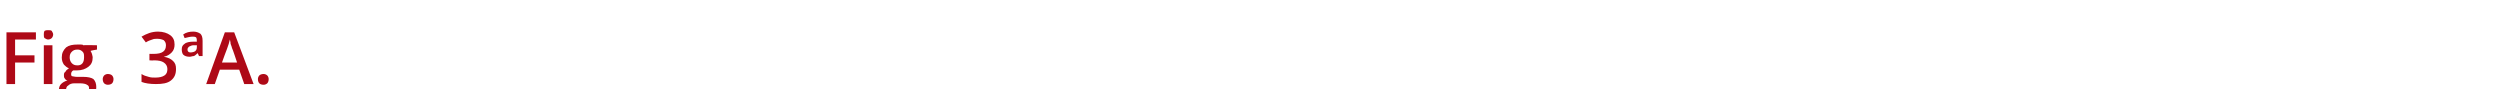 <?xml version="1.0" standalone="no"?><!DOCTYPE svg PUBLIC "-//W3C//DTD SVG 1.1//EN" "http://www.w3.org/Graphics/SVG/1.1/DTD/svg11.dtd"><svg xmlns="http://www.w3.org/2000/svg" version="1.1" width="348px" height="12.4px" viewBox="0 -4 348 12.4" style="top:-4px">  <desc>Fig. 3ªA.</desc>  <defs/>  <g id="Polygon44788">    <path d="M 2.1 7.7 L 0.9 7.7 L 0.9 0.5 L 5 0.5 L 5 1.5 L 2.1 1.5 L 2.1 3.7 L 4.8 3.7 L 4.8 4.7 L 2.1 4.7 L 2.1 7.7 Z M 7.3 7.7 L 6.1 7.7 L 6.1 2.3 L 7.3 2.3 L 7.3 7.7 Z M 6.1 0.8 C 6.1 0.6 6.1 0.5 6.2 0.3 C 6.4 0.2 6.5 0.2 6.7 0.2 C 6.9 0.2 7.1 0.2 7.2 0.3 C 7.3 0.5 7.4 0.6 7.4 0.8 C 7.4 1 7.3 1.2 7.2 1.3 C 7.1 1.4 6.9 1.5 6.7 1.5 C 6.5 1.5 6.4 1.4 6.2 1.3 C 6.1 1.2 6.1 1 6.1 0.8 Z M 13.5 2.3 L 13.5 2.9 C 13.5 2.9 12.57 3.05 12.6 3.1 C 12.7 3.2 12.7 3.3 12.8 3.5 C 12.8 3.6 12.9 3.8 12.9 4 C 12.9 4.6 12.7 5 12.3 5.3 C 11.9 5.6 11.4 5.8 10.7 5.8 C 10.5 5.8 10.4 5.8 10.2 5.8 C 10 5.9 9.9 6.1 9.9 6.3 C 9.9 6.4 9.9 6.5 10 6.6 C 10.1 6.6 10.4 6.7 10.7 6.7 C 10.7 6.7 11.6 6.7 11.6 6.7 C 12.2 6.7 12.7 6.8 13 7 C 13.3 7.3 13.4 7.7 13.4 8.1 C 13.4 8.8 13.2 9.2 12.7 9.6 C 12.2 9.9 11.4 10.1 10.5 10.1 C 9.8 10.1 9.2 9.9 8.8 9.7 C 8.4 9.4 8.2 9 8.2 8.5 C 8.2 8.2 8.3 7.9 8.5 7.7 C 8.7 7.5 9 7.3 9.4 7.2 C 9.3 7.2 9.1 7.1 9 6.9 C 8.9 6.8 8.9 6.6 8.9 6.5 C 8.9 6.3 8.9 6.1 9.1 6 C 9.2 5.8 9.3 5.7 9.6 5.5 C 9.3 5.4 9.1 5.2 8.9 5 C 8.7 4.7 8.6 4.4 8.6 4 C 8.6 3.4 8.8 3 9.2 2.6 C 9.6 2.3 10.1 2.2 10.8 2.2 C 10.9 2.2 11.1 2.2 11.2 2.2 C 11.4 2.2 11.5 2.2 11.6 2.3 C 11.62 2.25 13.5 2.3 13.5 2.3 Z M 9.2 8.5 C 9.2 8.7 9.4 8.9 9.6 9.1 C 9.8 9.2 10.1 9.3 10.5 9.3 C 11.1 9.3 11.6 9.2 11.9 9 C 12.2 8.8 12.4 8.6 12.4 8.3 C 12.4 8 12.3 7.9 12.1 7.8 C 12 7.7 11.6 7.6 11.2 7.6 C 11.2 7.6 10.3 7.6 10.3 7.6 C 10 7.6 9.7 7.7 9.5 7.9 C 9.3 8 9.2 8.2 9.2 8.5 Z M 9.7 4 C 9.7 4.3 9.8 4.6 10 4.8 C 10.2 5 10.4 5.1 10.8 5.1 C 11.4 5.1 11.7 4.7 11.7 4 C 11.7 3.6 11.7 3.4 11.5 3.2 C 11.3 3 11.1 2.9 10.8 2.9 C 10.4 2.9 10.2 3 10 3.2 C 9.8 3.4 9.7 3.6 9.7 4 Z M 14.3 7 C 14.3 6.8 14.4 6.6 14.5 6.5 C 14.6 6.4 14.8 6.3 15 6.3 C 15.3 6.3 15.5 6.4 15.6 6.5 C 15.7 6.6 15.8 6.8 15.8 7 C 15.8 7.3 15.7 7.5 15.6 7.6 C 15.5 7.7 15.3 7.8 15 7.8 C 14.8 7.8 14.6 7.7 14.5 7.6 C 14.4 7.5 14.3 7.3 14.3 7 Z M 24.3 2.2 C 24.3 2.6 24.2 3 23.9 3.3 C 23.6 3.6 23.3 3.8 22.8 3.9 C 22.8 3.9 22.8 3.9 22.8 3.9 C 23.4 4 23.8 4.2 24.1 4.5 C 24.4 4.8 24.5 5.1 24.5 5.6 C 24.5 6.3 24.3 6.8 23.8 7.2 C 23.3 7.6 22.6 7.7 21.7 7.7 C 20.9 7.7 20.2 7.6 19.7 7.4 C 19.7 7.4 19.7 6.3 19.7 6.3 C 20 6.5 20.3 6.6 20.7 6.7 C 21 6.8 21.3 6.8 21.6 6.8 C 22.2 6.8 22.6 6.7 22.9 6.5 C 23.2 6.3 23.3 6 23.3 5.6 C 23.3 5.2 23.1 4.9 22.8 4.7 C 22.5 4.5 22.1 4.4 21.4 4.4 C 21.41 4.44 20.8 4.4 20.8 4.4 L 20.8 3.5 C 20.8 3.5 21.42 3.51 21.4 3.5 C 22.6 3.5 23.1 3.1 23.1 2.3 C 23.1 2 23 1.8 22.8 1.6 C 22.6 1.5 22.3 1.4 21.9 1.4 C 21.7 1.4 21.4 1.4 21.2 1.5 C 20.9 1.6 20.6 1.7 20.3 1.9 C 20.3 1.9 19.7 1.1 19.7 1.1 C 20.4 0.7 21.1 0.4 22 0.4 C 22.7 0.4 23.3 0.6 23.7 0.9 C 24.1 1.2 24.3 1.6 24.3 2.2 Z M 27.7 3.8 C 27.7 3.8 27.52 3.36 27.5 3.4 C 27.4 3.5 27.2 3.7 27 3.8 C 26.8 3.8 26.6 3.9 26.4 3.9 C 26 3.9 25.7 3.8 25.5 3.6 C 25.4 3.5 25.3 3.2 25.3 2.9 C 25.3 2.5 25.4 2.3 25.7 2.1 C 25.9 1.9 26.4 1.8 26.9 1.8 C 26.9 1.8 27.4 1.8 27.4 1.8 C 27.4 1.5 27.4 1.4 27.3 1.2 C 27.1 1.1 27 1.1 26.8 1.1 C 26.5 1.1 26.1 1.2 25.7 1.3 C 25.7 1.3 25.5 0.8 25.5 0.8 C 25.9 0.5 26.4 0.4 26.9 0.4 C 27.3 0.4 27.6 0.5 27.9 0.7 C 28.1 0.9 28.2 1.2 28.2 1.7 C 28.2 1.65 28.2 3.8 28.2 3.8 L 27.7 3.8 Z M 26.9 2.3 C 26.7 2.3 26.5 2.4 26.3 2.5 C 26.2 2.6 26.1 2.7 26.1 2.9 C 26.1 3.1 26.2 3.3 26.5 3.3 C 26.8 3.3 27.1 3.2 27.2 3.1 C 27.4 2.9 27.4 2.7 27.4 2.5 C 27.43 2.48 27.4 2.3 27.4 2.3 C 27.4 2.3 26.94 2.29 26.9 2.3 Z M 34 7.7 L 33.3 5.7 L 30.6 5.7 L 29.9 7.7 L 28.7 7.7 L 31.3 0.5 L 32.6 0.5 L 35.3 7.7 L 34 7.7 Z M 33 4.7 C 33 4.7 32.35 2.72 32.3 2.7 C 32.3 2.6 32.2 2.4 32.1 2.1 C 32.1 1.8 32 1.6 32 1.5 C 31.9 1.9 31.8 2.3 31.6 2.8 C 31.58 2.8 30.9 4.7 30.9 4.7 L 33 4.7 Z M 35.9 7 C 35.9 6.8 36 6.6 36.1 6.5 C 36.2 6.4 36.4 6.3 36.7 6.3 C 36.9 6.3 37.1 6.4 37.2 6.5 C 37.3 6.6 37.4 6.8 37.4 7 C 37.4 7.3 37.3 7.5 37.2 7.6 C 37.1 7.7 36.9 7.8 36.7 7.8 C 36.4 7.8 36.2 7.7 36.1 7.6 C 36 7.5 35.9 7.3 35.9 7 Z " stroke="none" fill="#ae0917"/>  </g></svg>